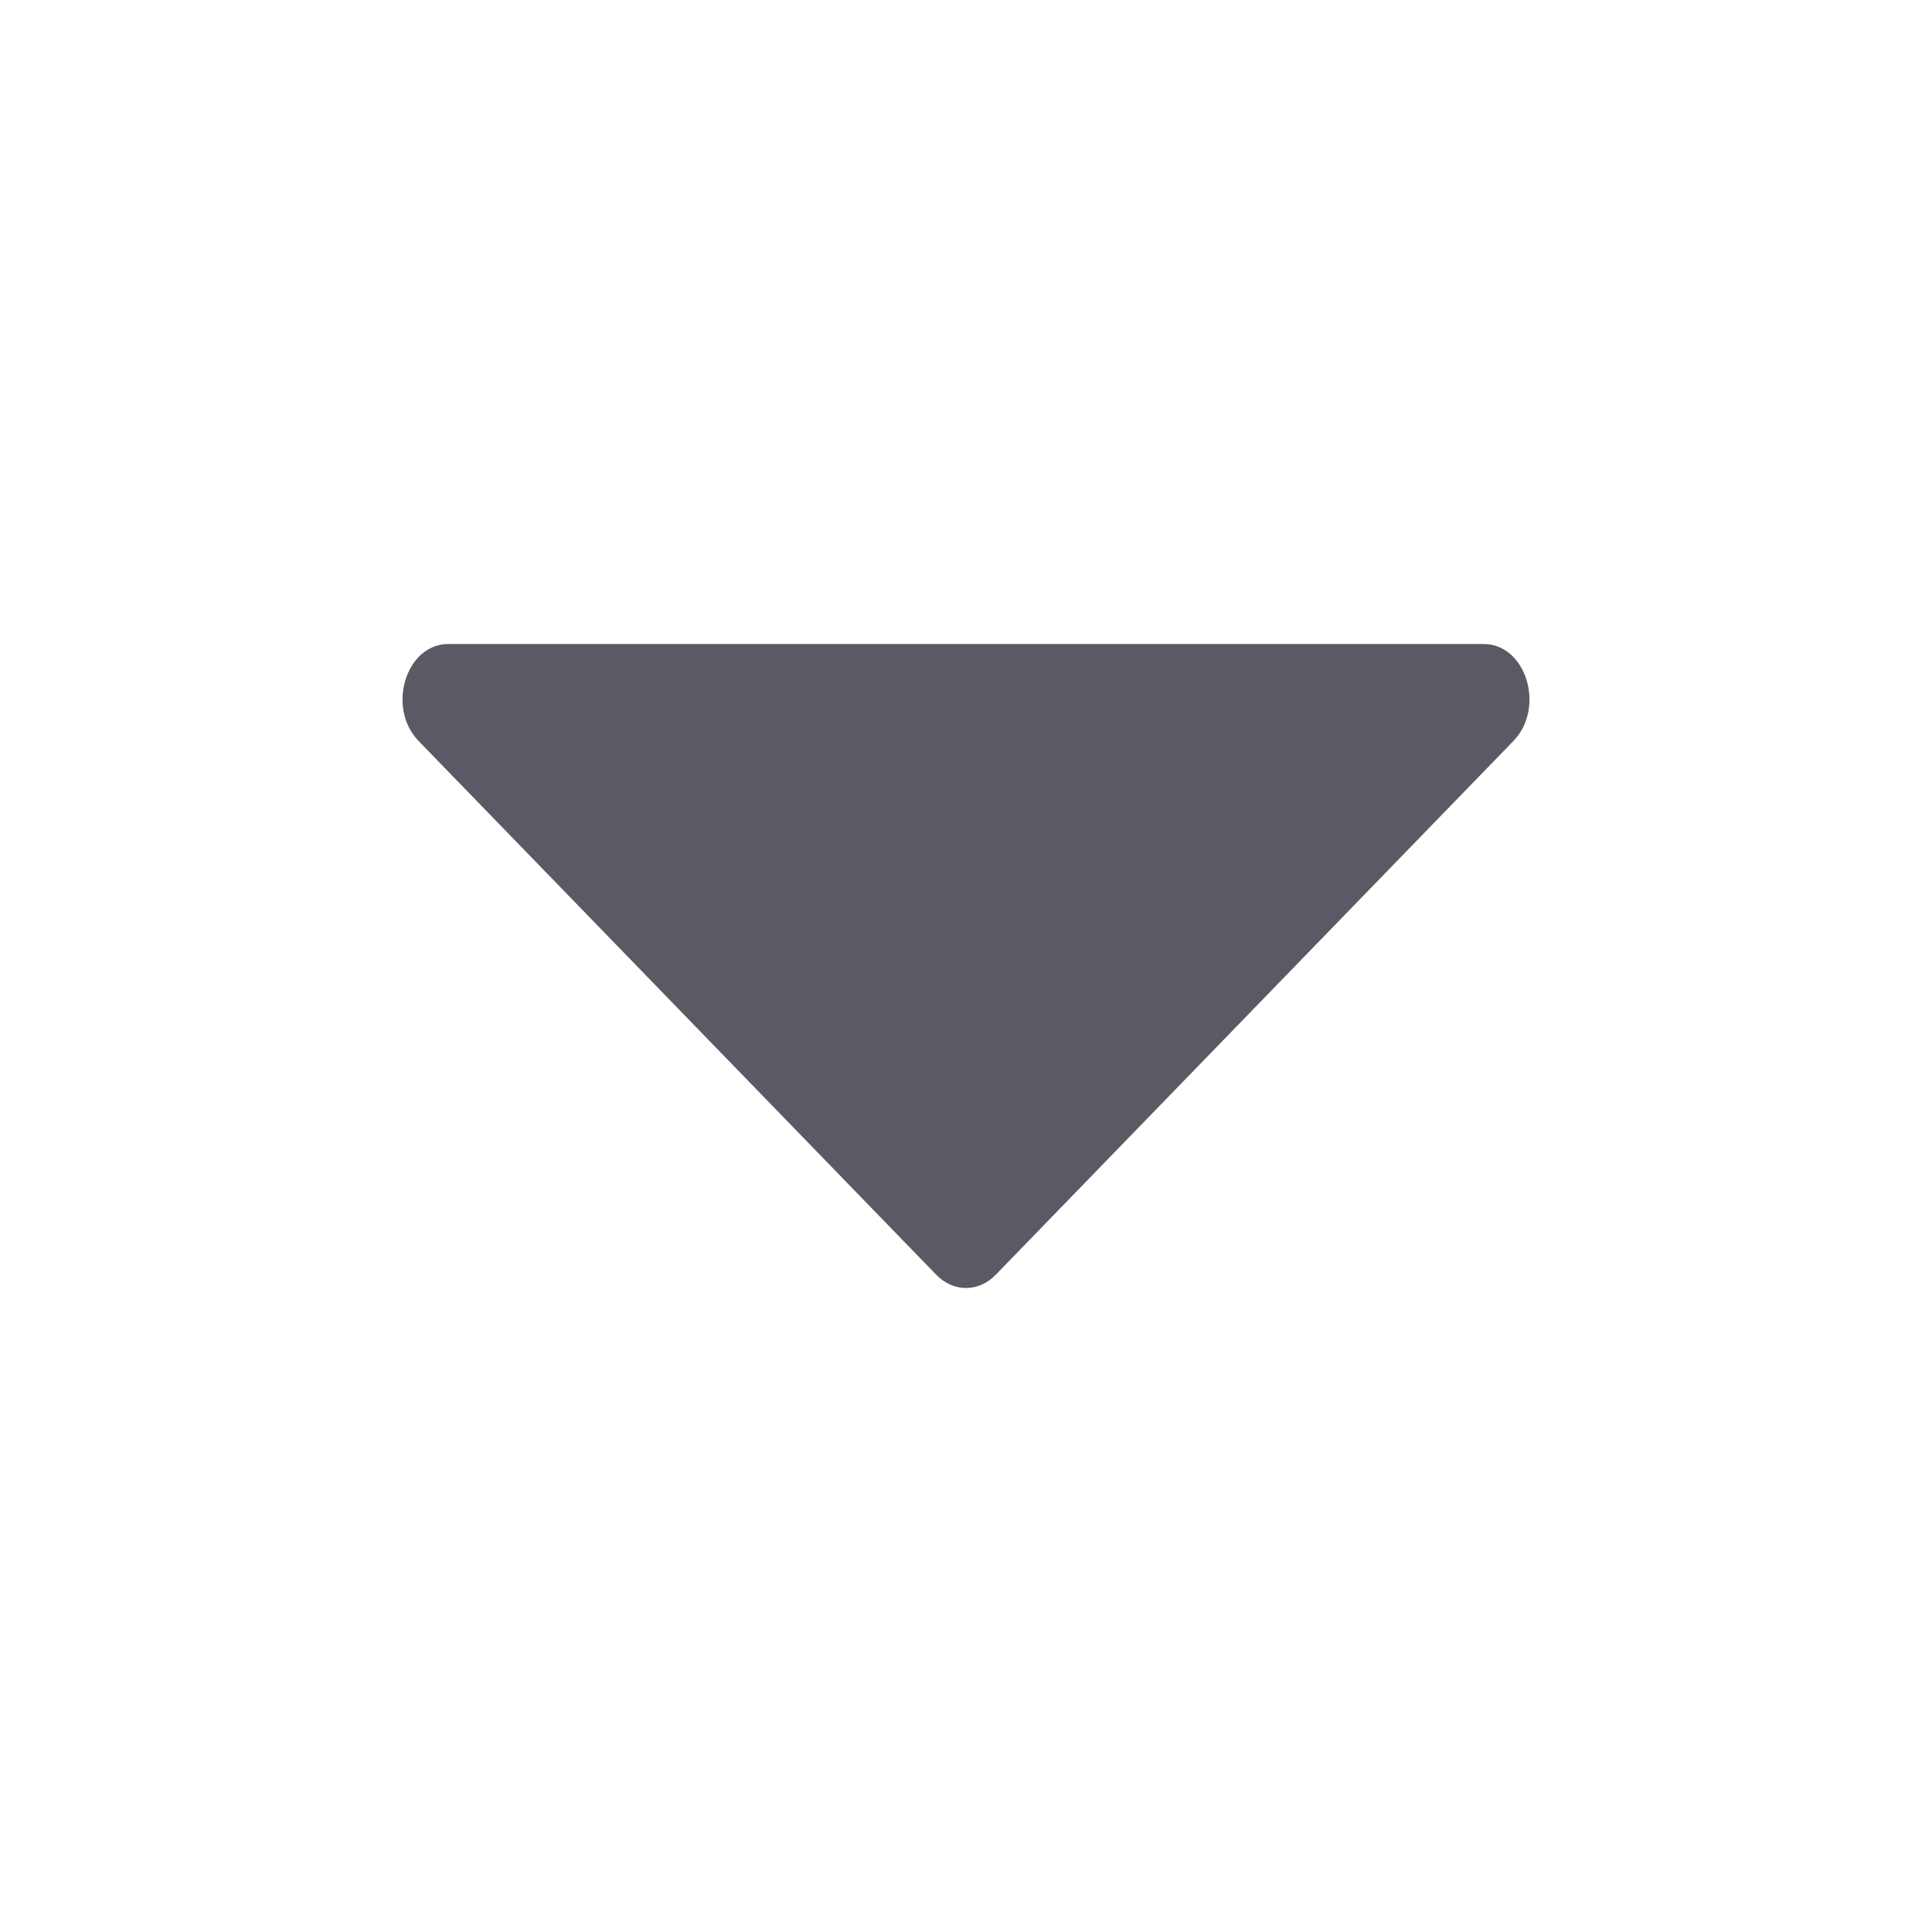 <svg width="24" height="24" viewBox="0 0 24 24" fill="none" xmlns="http://www.w3.org/2000/svg">
<path d="M12.37 15.835L18.8 9.205C19.201 8.79 18.958 8 18.43 8H5.57C5.042 8 4.799 8.79 5.2 9.205L11.63 15.835C11.843 16.055 12.157 16.055 12.37 15.835Z" fill="#595A64"/>
</svg>
